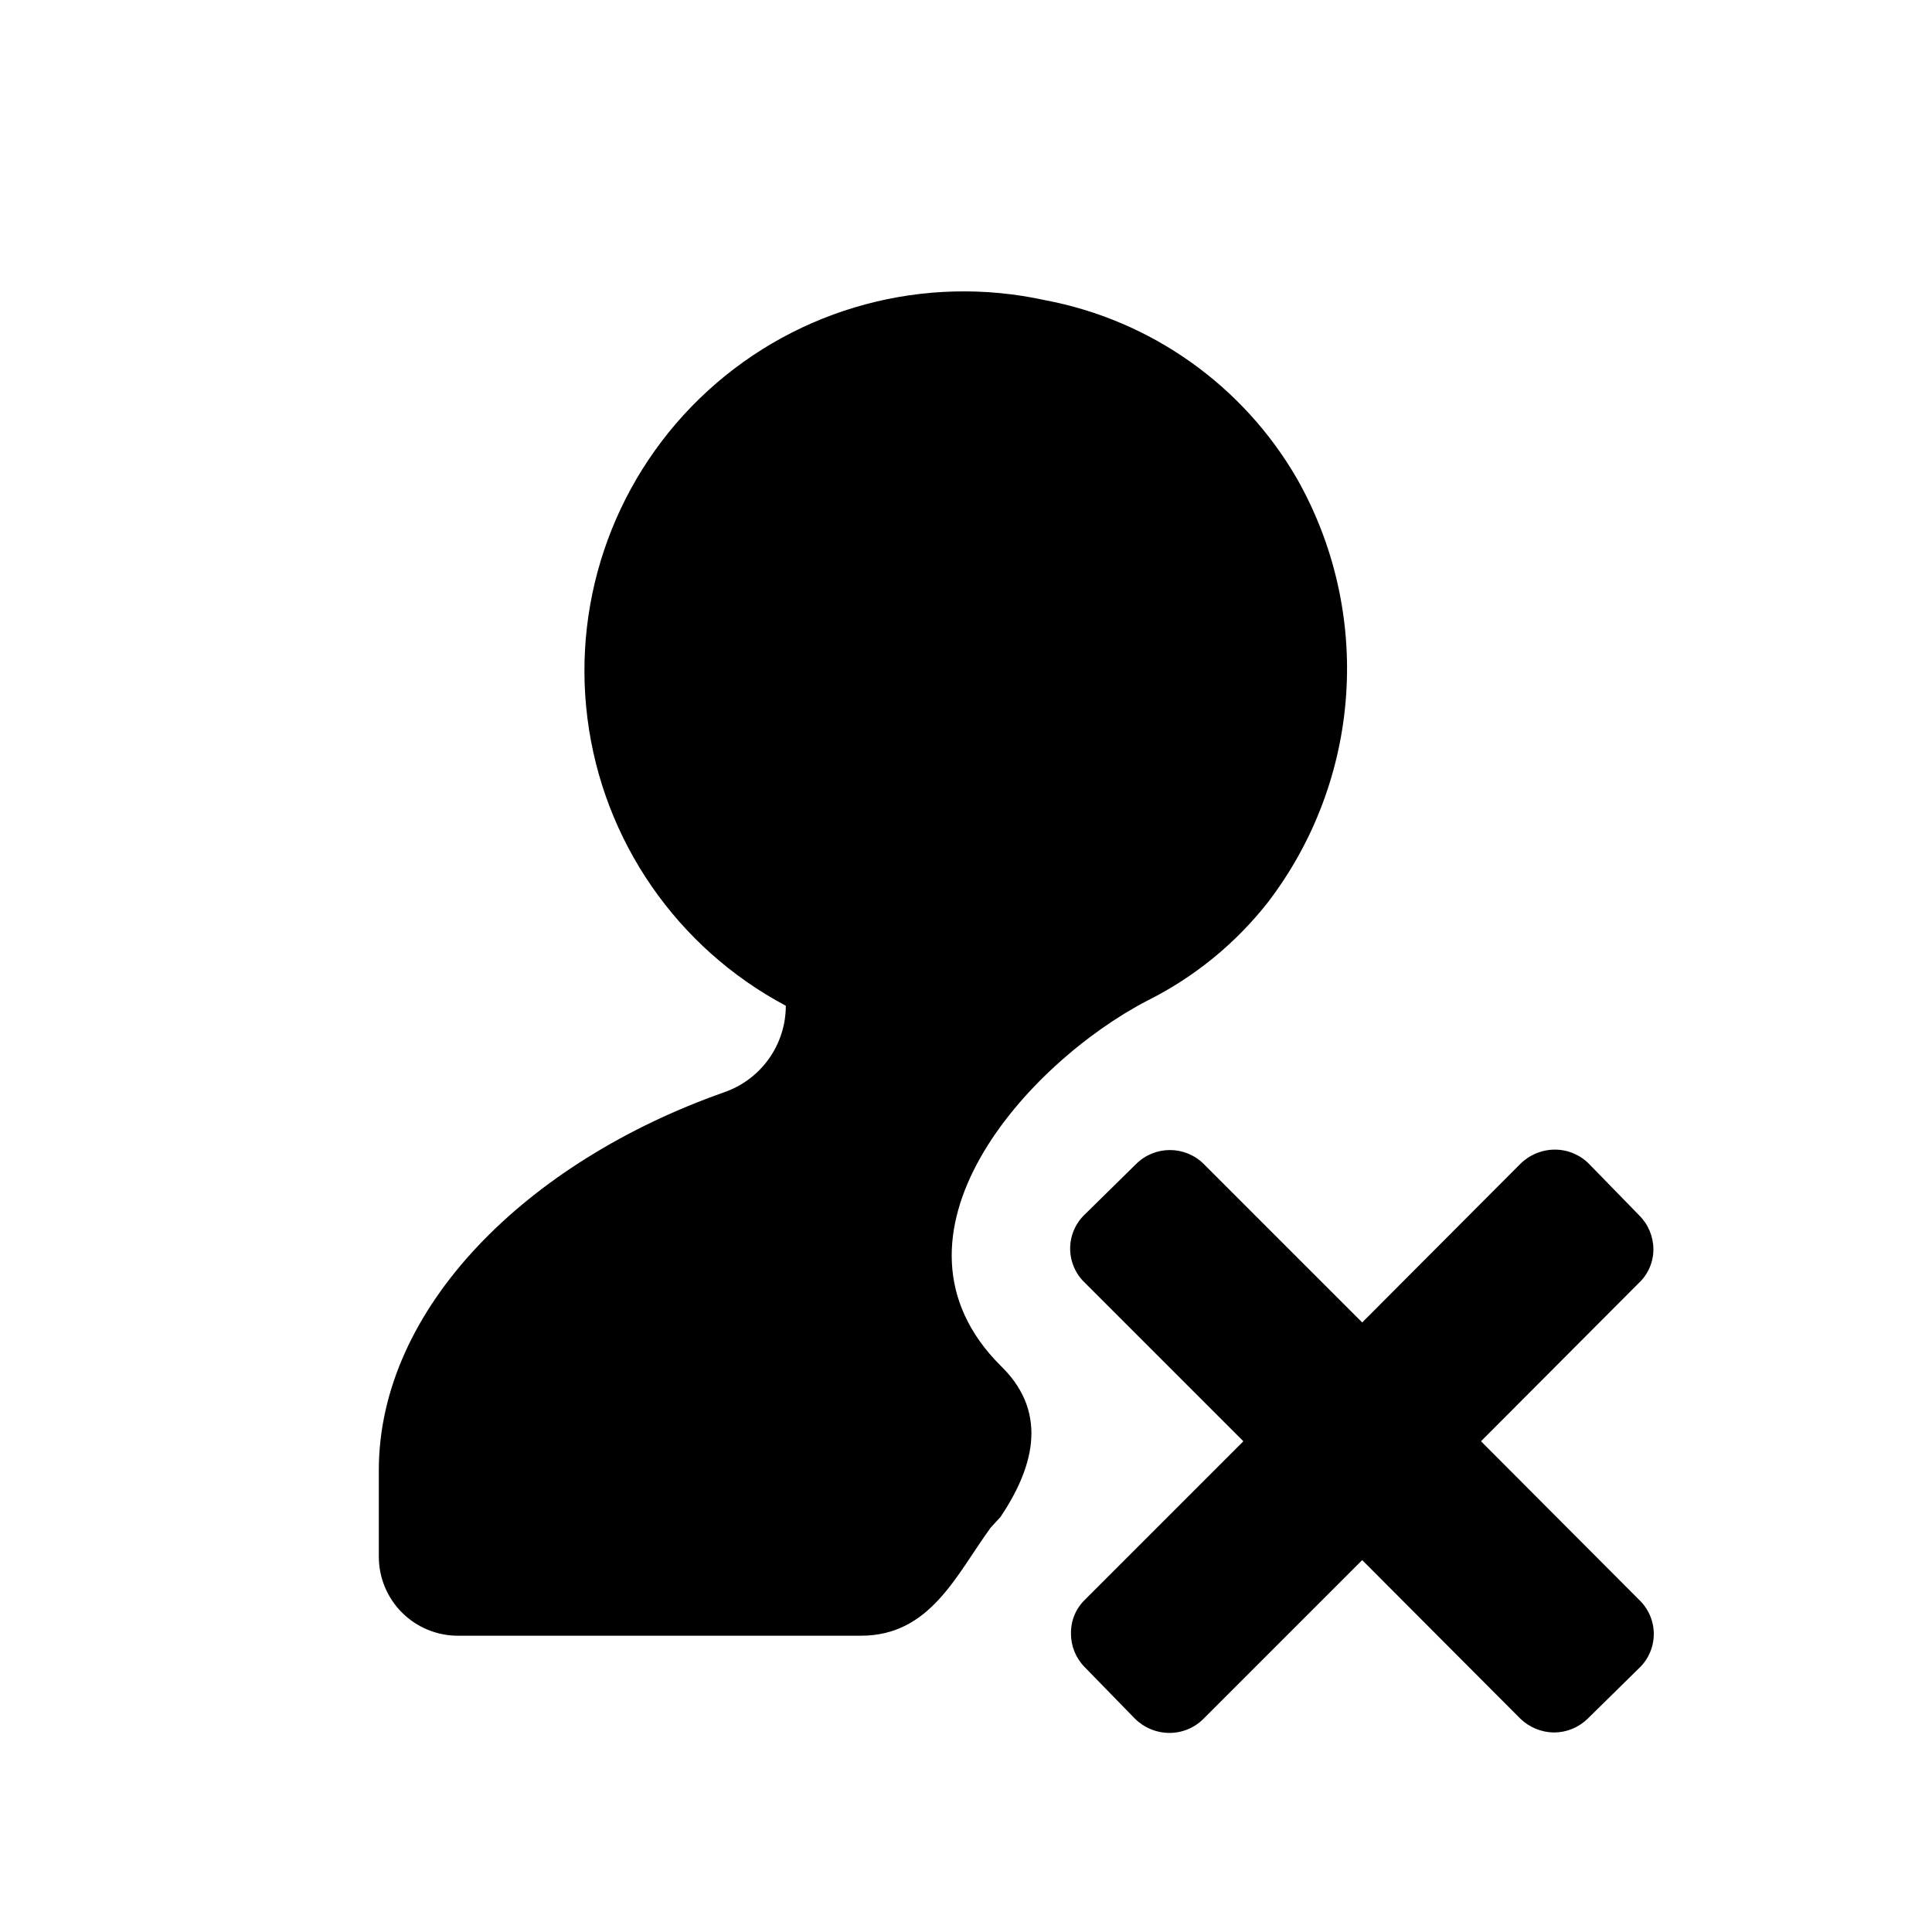 <?xml version="1.0" encoding="UTF-8"?>
<!-- Uploaded to: SVG Repo, www.svgrepo.com, Generator: SVG Repo Mixer Tools -->
<svg fill="#000000" width="800px" height="800px" version="1.1" viewBox="144 144 512 512" xmlns="http://www.w3.org/2000/svg">
 <g>
  <path d="m536.48 525.95 41.906-42.023 0.004 0.004c2.434-2.332 3.801-5.562 3.777-8.934-0.031-3.359-1.387-6.57-3.777-8.93l-13.281-13.625h-0.004c-2.387-2.418-5.644-3.781-9.043-3.781-3.434 0.008-6.723 1.367-9.16 3.781l-41.906 42.023-42.023-42.023c-4.953-4.891-12.914-4.891-17.863 0l-13.625 13.398v-0.004c-2.481 2.359-3.883 5.629-3.883 9.047 0 3.418 1.402 6.691 3.883 9.047l42.02 42.02-42.023 42.023h0.004c-2.406 2.344-3.731 5.574-3.664 8.934-0.016 3.344 1.305 6.559 3.664 8.93l13.281 13.625c2.438 2.414 5.727 3.773 9.16 3.777 3.398 0.004 6.656-1.359 9.047-3.777l42.023-42.023 41.906 42.023c2.398 2.316 5.594 3.629 8.93 3.664 3.34-0.012 6.547-1.324 8.93-3.664l13.625-13.398 0.004 0.004c2.477-2.359 3.879-5.629 3.879-9.047 0-3.422-1.402-6.691-3.879-9.047z"/>
  <path d="m409.16 545.99c8.359-12.48 12.938-27.023 0.574-39.504l-0.574-0.574c-34.352-34.352 6.984-80.152 38.93-96.754v0.004c12.504-6.25 23.457-15.207 32.059-26.223 12.094-15.895 19.258-34.988 20.602-54.914 1.344-19.926-3.191-39.809-13.043-57.184-14.305-24.73-38.68-41.996-66.754-47.289-31.918-7-65.246 1.945-89.363 23.992-24.117 22.043-36.02 54.434-31.91 86.848 4.109 32.418 23.715 60.812 52.57 76.141 0 5.031-1.566 9.938-4.481 14.043-2.914 4.102-7.027 7.199-11.777 8.859-52.441 18.434-91.602 57.25-91.602 100.19v22.902c0 5.559 2.207 10.887 6.137 14.816 3.93 3.93 9.258 6.137 14.816 6.137h106.83c18.32 0 25.191-16.031 34.352-28.625z"/>
 </g>
</svg>